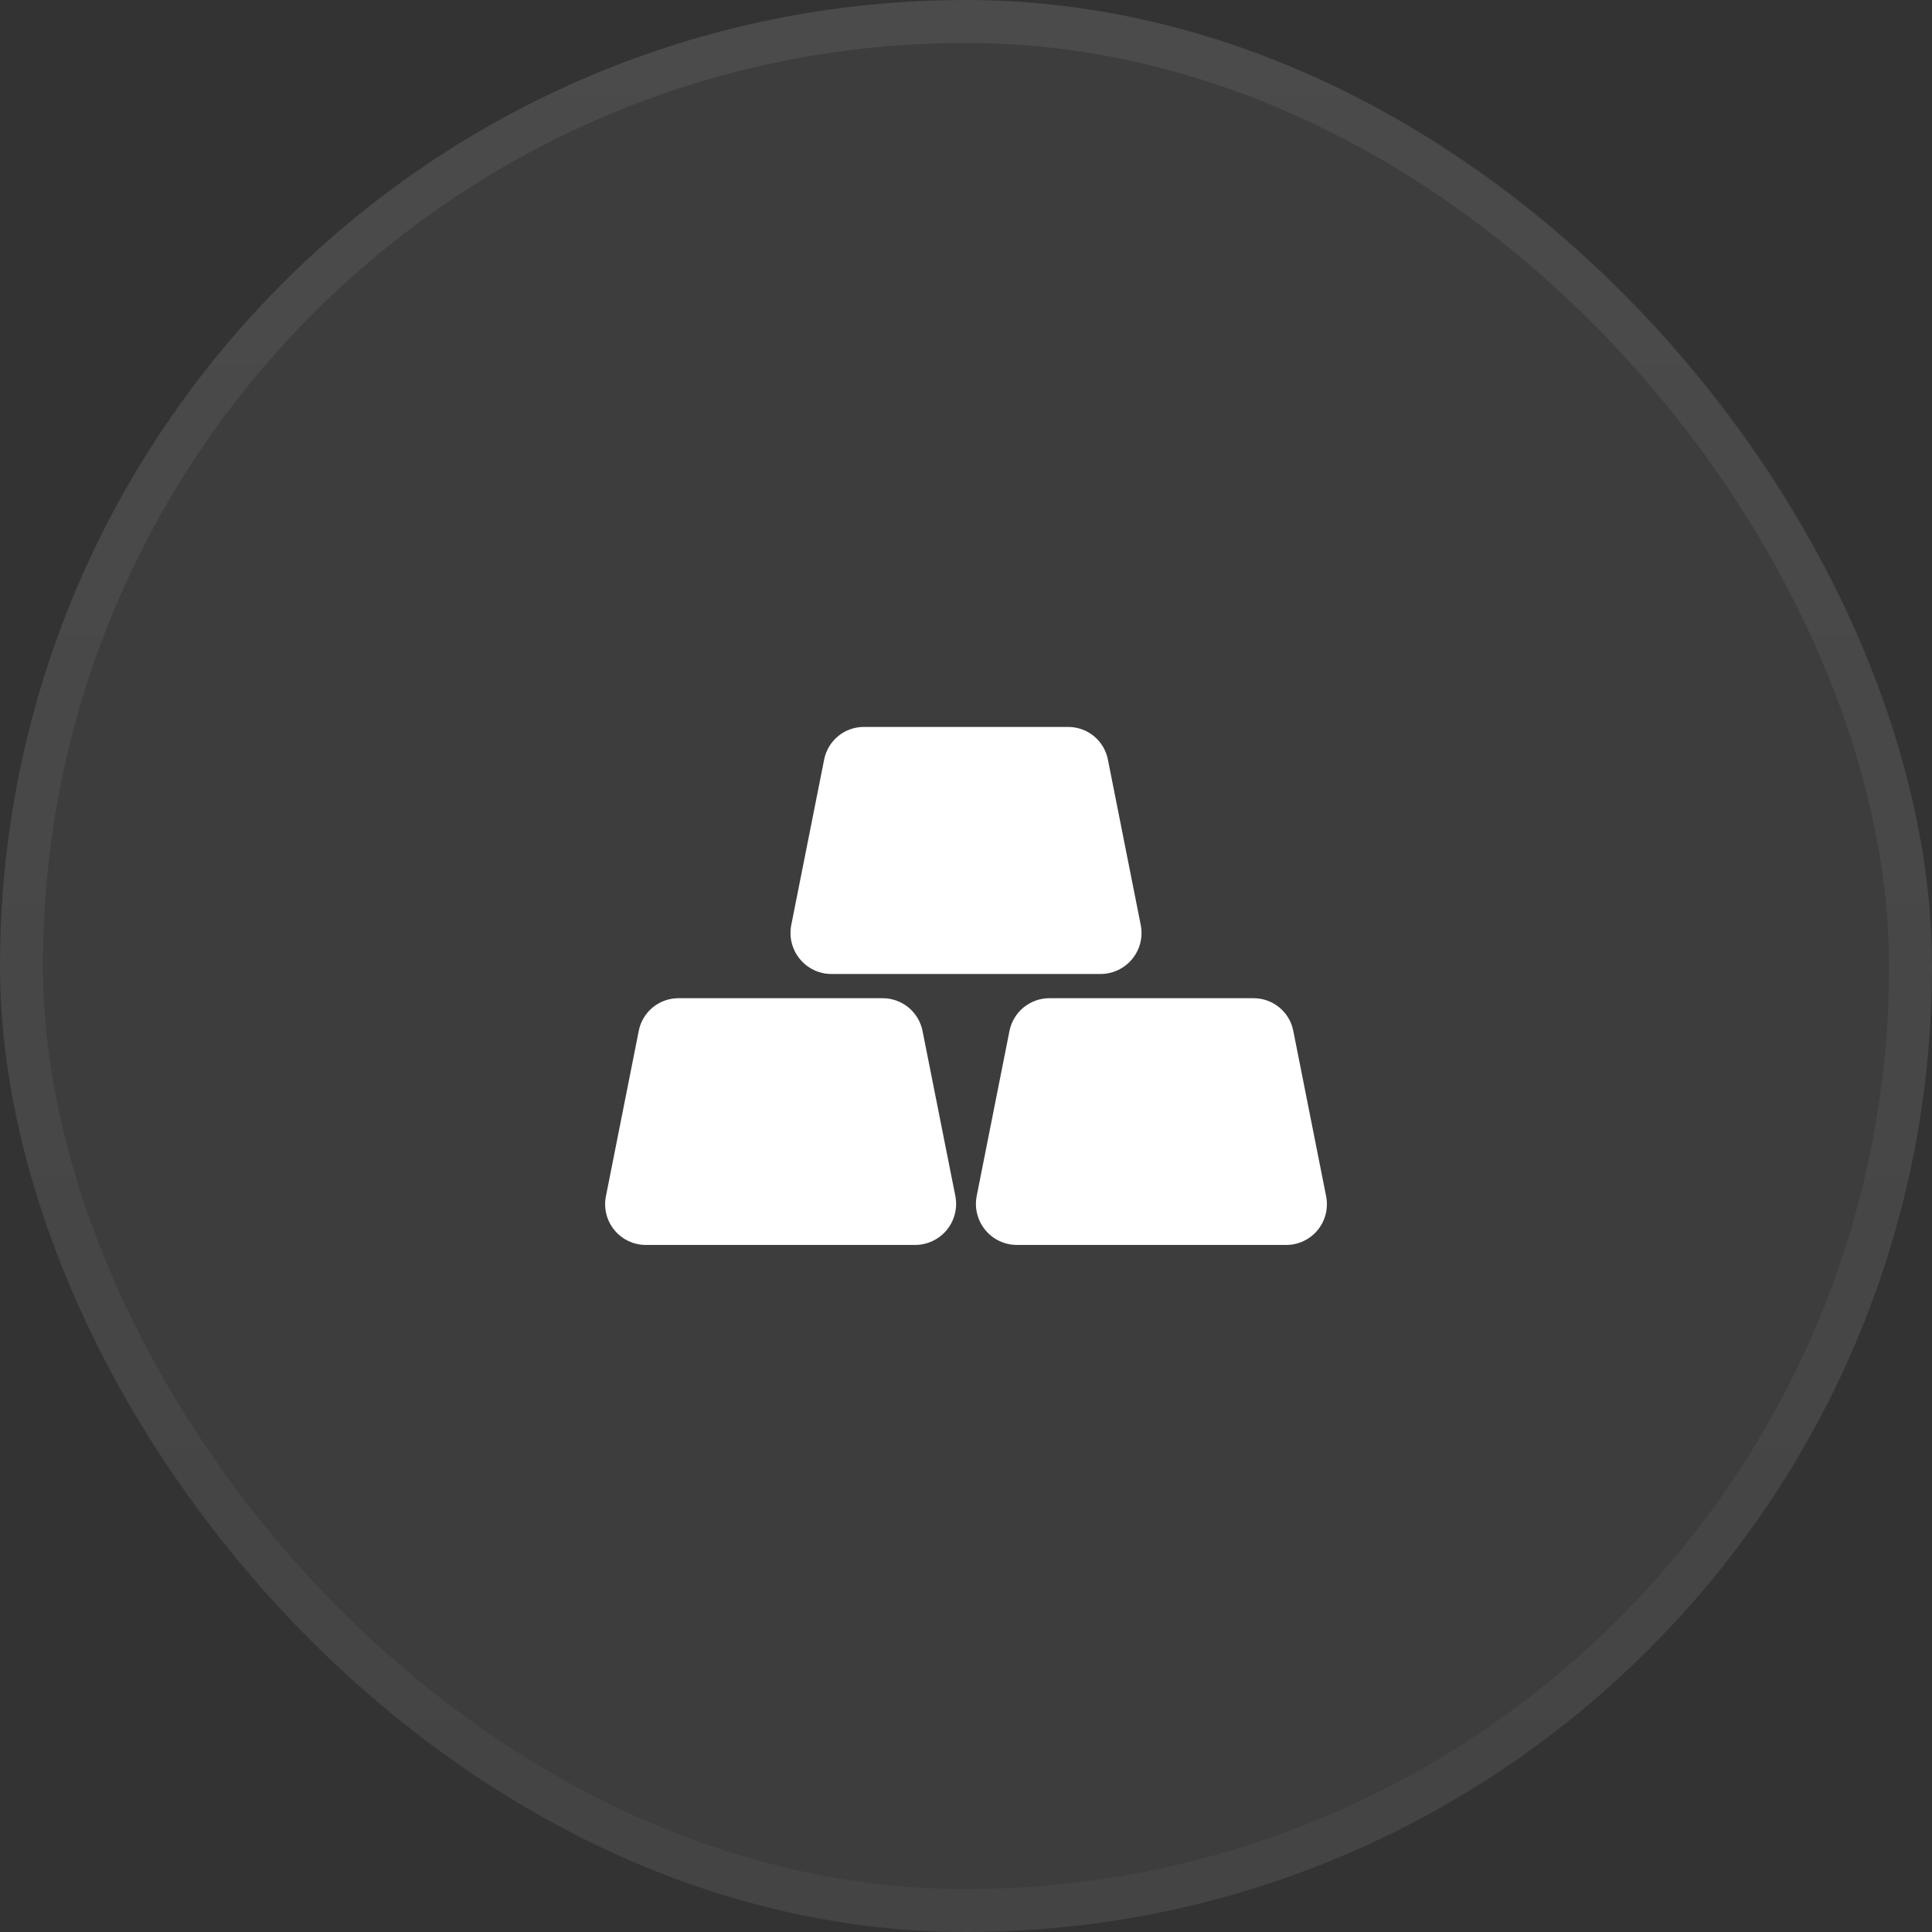 <svg width="45" height="45" viewBox="0 0 45 45" fill="none" xmlns="http://www.w3.org/2000/svg">
<rect x="0" y="0" width="45" height="45" fill="#333333" stroke="none"/>
<rect width="45" height="45" rx="22.5" fill="white" fill-opacity="0.05"/>
<rect x="0.5" y="0.5" width="44" height="44" rx="22" stroke="url(#paint0_linear_228_507)" stroke-opacity="0.07"/>
<path d="M19.365 22.686H25.635C25.921 22.686 26.191 22.557 26.372 22.336C26.553 22.115 26.626 21.825 26.57 21.545L25.807 17.702C25.767 17.485 25.652 17.29 25.483 17.149C25.313 17.008 25.099 16.931 24.879 16.932H20.122C19.901 16.931 19.688 17.008 19.518 17.149C19.349 17.29 19.234 17.485 19.194 17.702L18.43 21.545C18.375 21.825 18.448 22.115 18.629 22.336C18.809 22.557 19.08 22.686 19.365 22.686Z" fill="white"/>
<path d="M30.125 24.02C30.085 23.803 29.97 23.608 29.8 23.467C29.631 23.326 29.417 23.25 29.197 23.25H24.446C24.225 23.249 24.011 23.326 23.84 23.466C23.669 23.607 23.553 23.803 23.511 24.02L22.748 27.863C22.695 28.142 22.769 28.43 22.95 28.65C23.13 28.869 23.399 28.996 23.683 28.997H29.953C30.238 28.999 30.509 28.872 30.69 28.652C30.871 28.432 30.944 28.142 30.888 27.863L30.125 24.02Z" fill="white"/>
<path d="M21.489 24.02C21.448 23.803 21.331 23.607 21.161 23.466C20.99 23.326 20.776 23.249 20.554 23.25H15.804C15.584 23.25 15.37 23.326 15.2 23.467C15.031 23.608 14.916 23.803 14.876 24.02L14.113 27.863C14.057 28.142 14.13 28.432 14.311 28.652C14.492 28.872 14.763 28.999 15.048 28.997H21.318C21.602 28.996 21.87 28.869 22.051 28.65C22.232 28.43 22.306 28.142 22.253 27.863L21.489 24.02Z" fill="white"/>
<defs>
<linearGradient id="paint0_linear_228_507" x1="22.5" y1="0" x2="22.5" y2="45" gradientUnits="userSpaceOnUse">
<stop stop-color="white"/>
<stop offset="1" stop-color="#999999"/>
</linearGradient>
</defs>
</svg>
